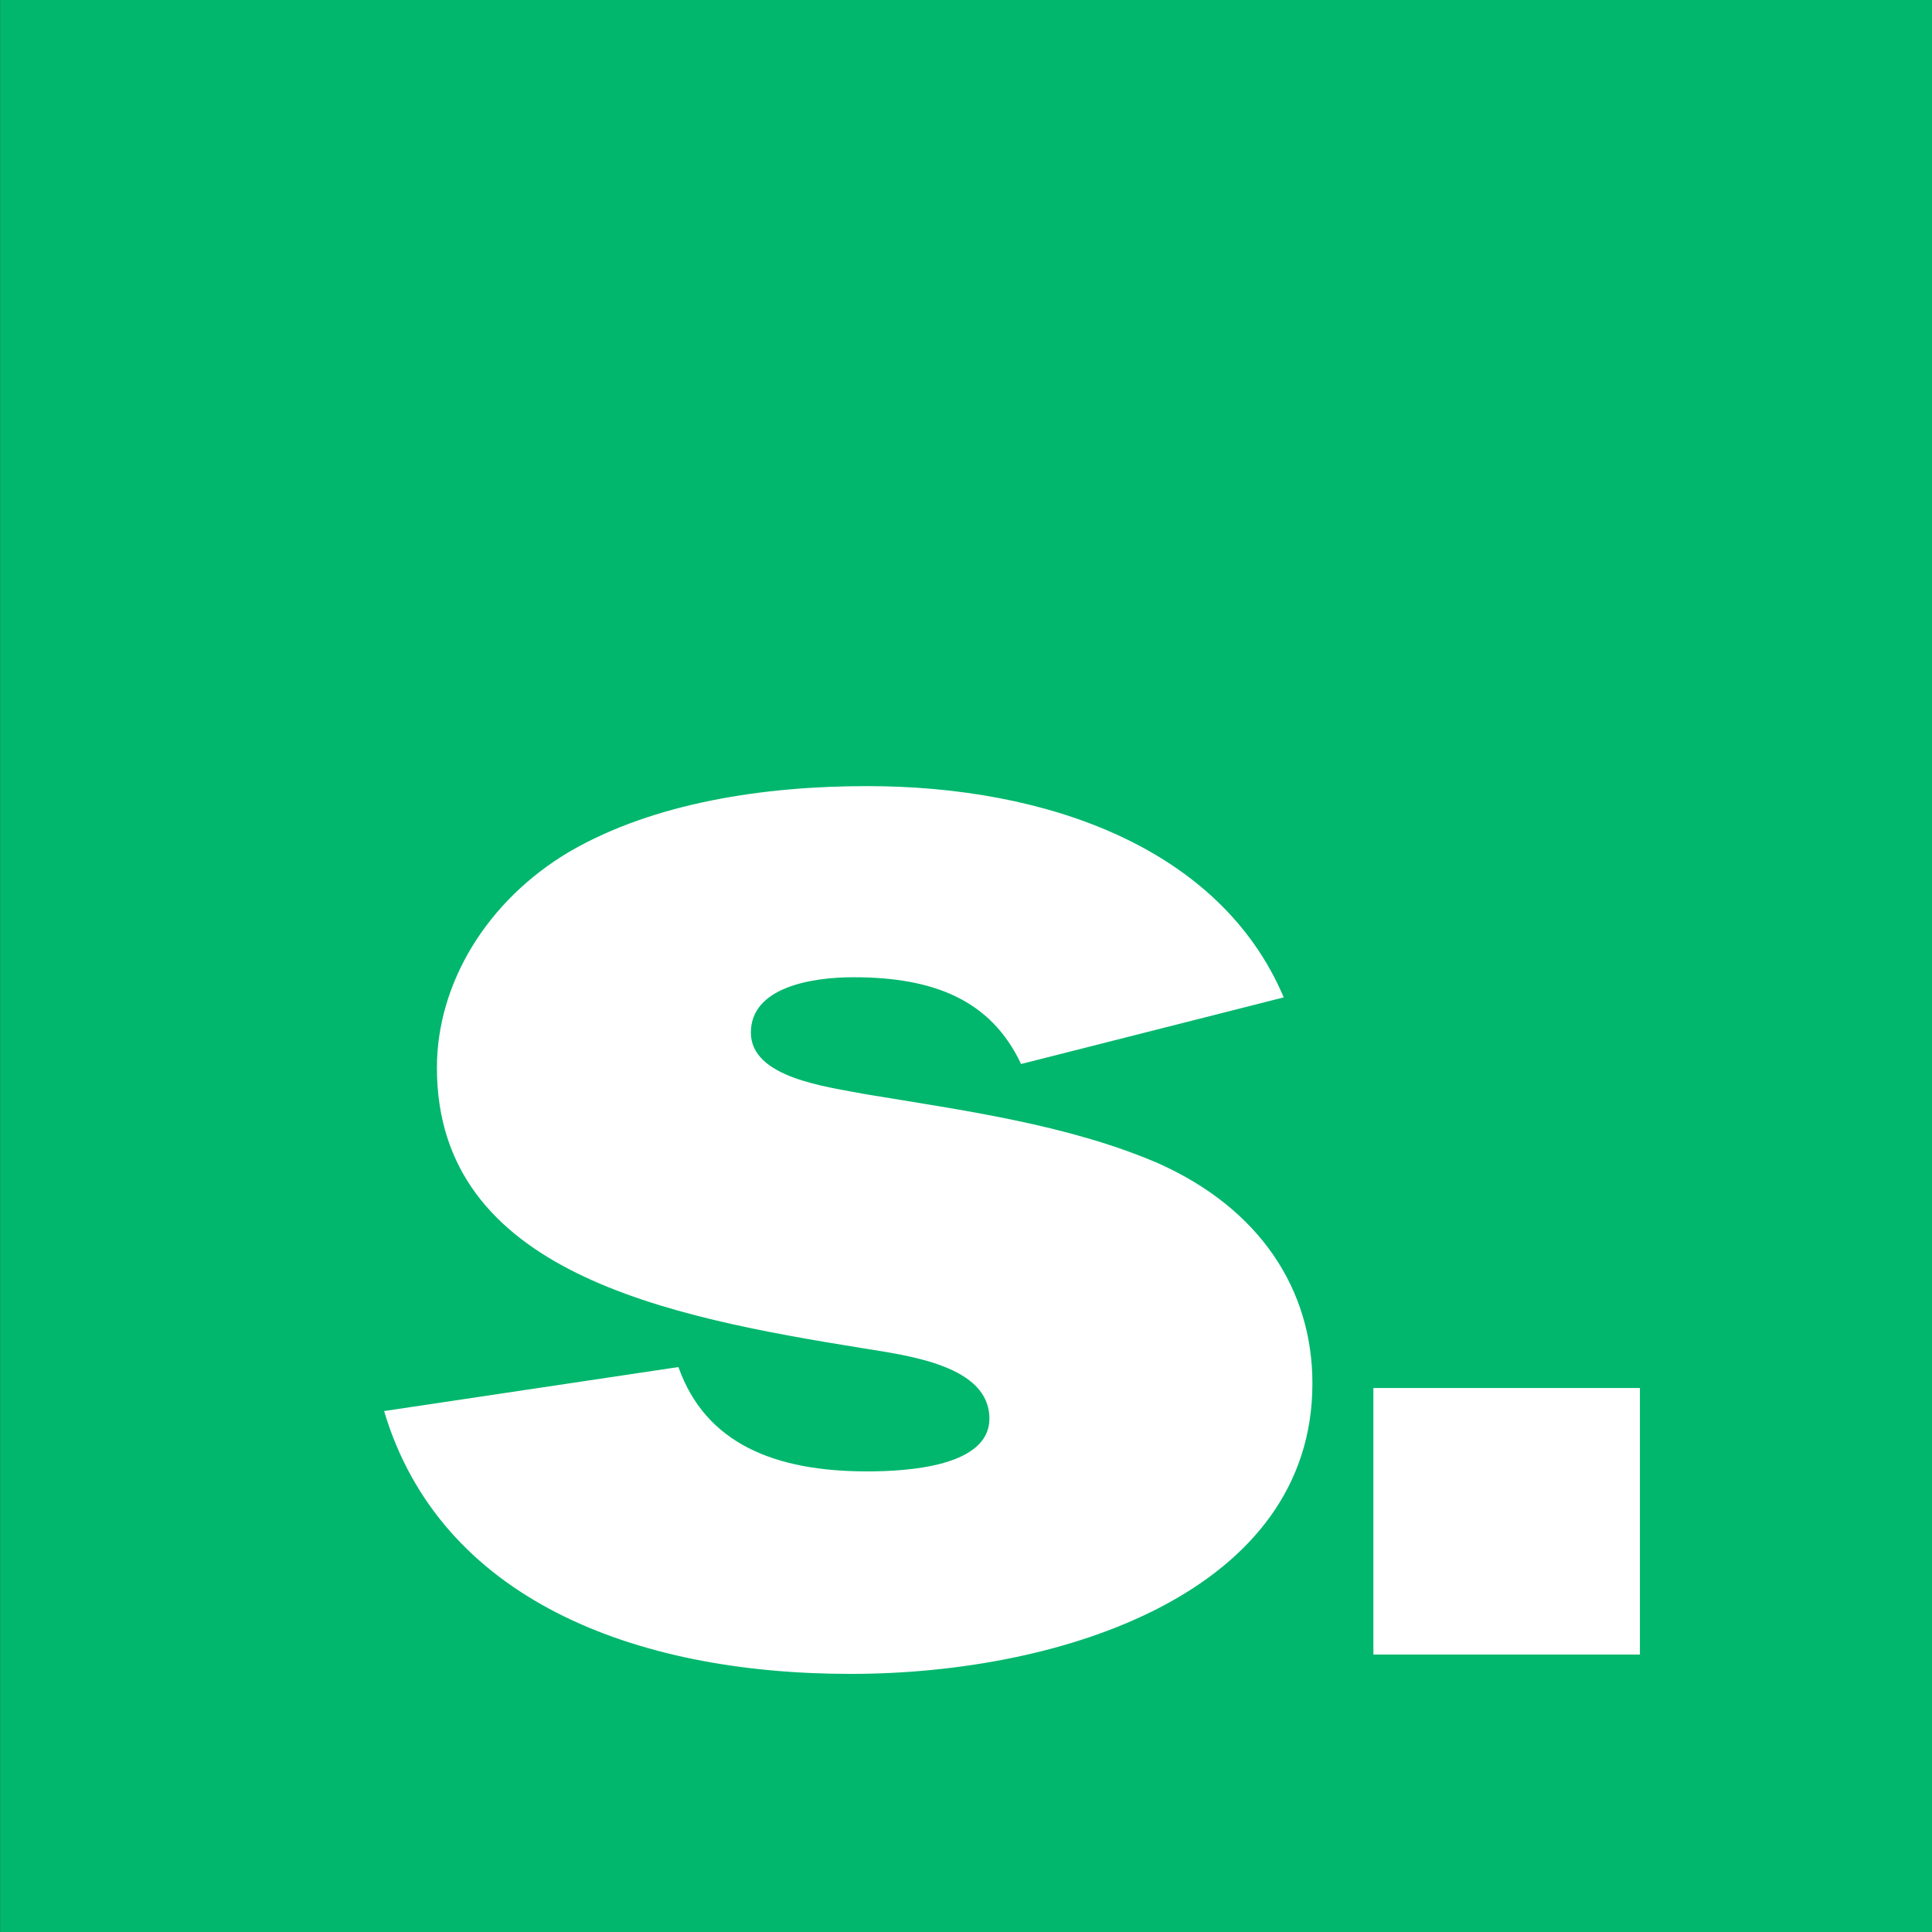 <svg clip-rule="evenodd" fill-rule="evenodd" stroke-linejoin="round" stroke-miterlimit="2" viewBox="0 0 310 310" xmlns="http://www.w3.org/2000/svg"><rect x="0" y="0" width="310" height="310" fill="#333333" stroke="none"/><path d="m.017 0h309.983v310h-309.983z" fill="#00b76d"/><g fill="#fff"><path d="m0 58.105c8.959 30.06 39.962 42.173 74.838 42.173 34.396 0 74.117-13.318 74.117-46.61 0-15.13-8.478-28.043-24.704-35.304-14.534-6.257-31.247-8.483-46.987-11.101-6.302-1.213-18.411-2.625-18.411-9.887 0-7.261 9.692-8.881 16.474-8.881 12.834 0 22.04 3.63 26.881 13.923l42.147-10.692c-10.176-24.005-38.028-33.899-66.851-33.899-16.469 0-34.15 2.633-47.716 10.494-13.318 7.867-21.312 21.187-21.312 34.704 0 32.886 37.059 39.95 68.304 44.993 7.506 1.213 20.345 2.824 20.345 11.3 0 7.668-13.08 8.467-19.621 8.467-14.775 0-25.915-4.431-30.275-16.743z" transform="translate(61.629 168.308)"/><path d="m220.368 44.522h42.766v42.766h-42.766z" transform="matrix(-1 0 0 1 483.502 178.19)"/></g></svg>